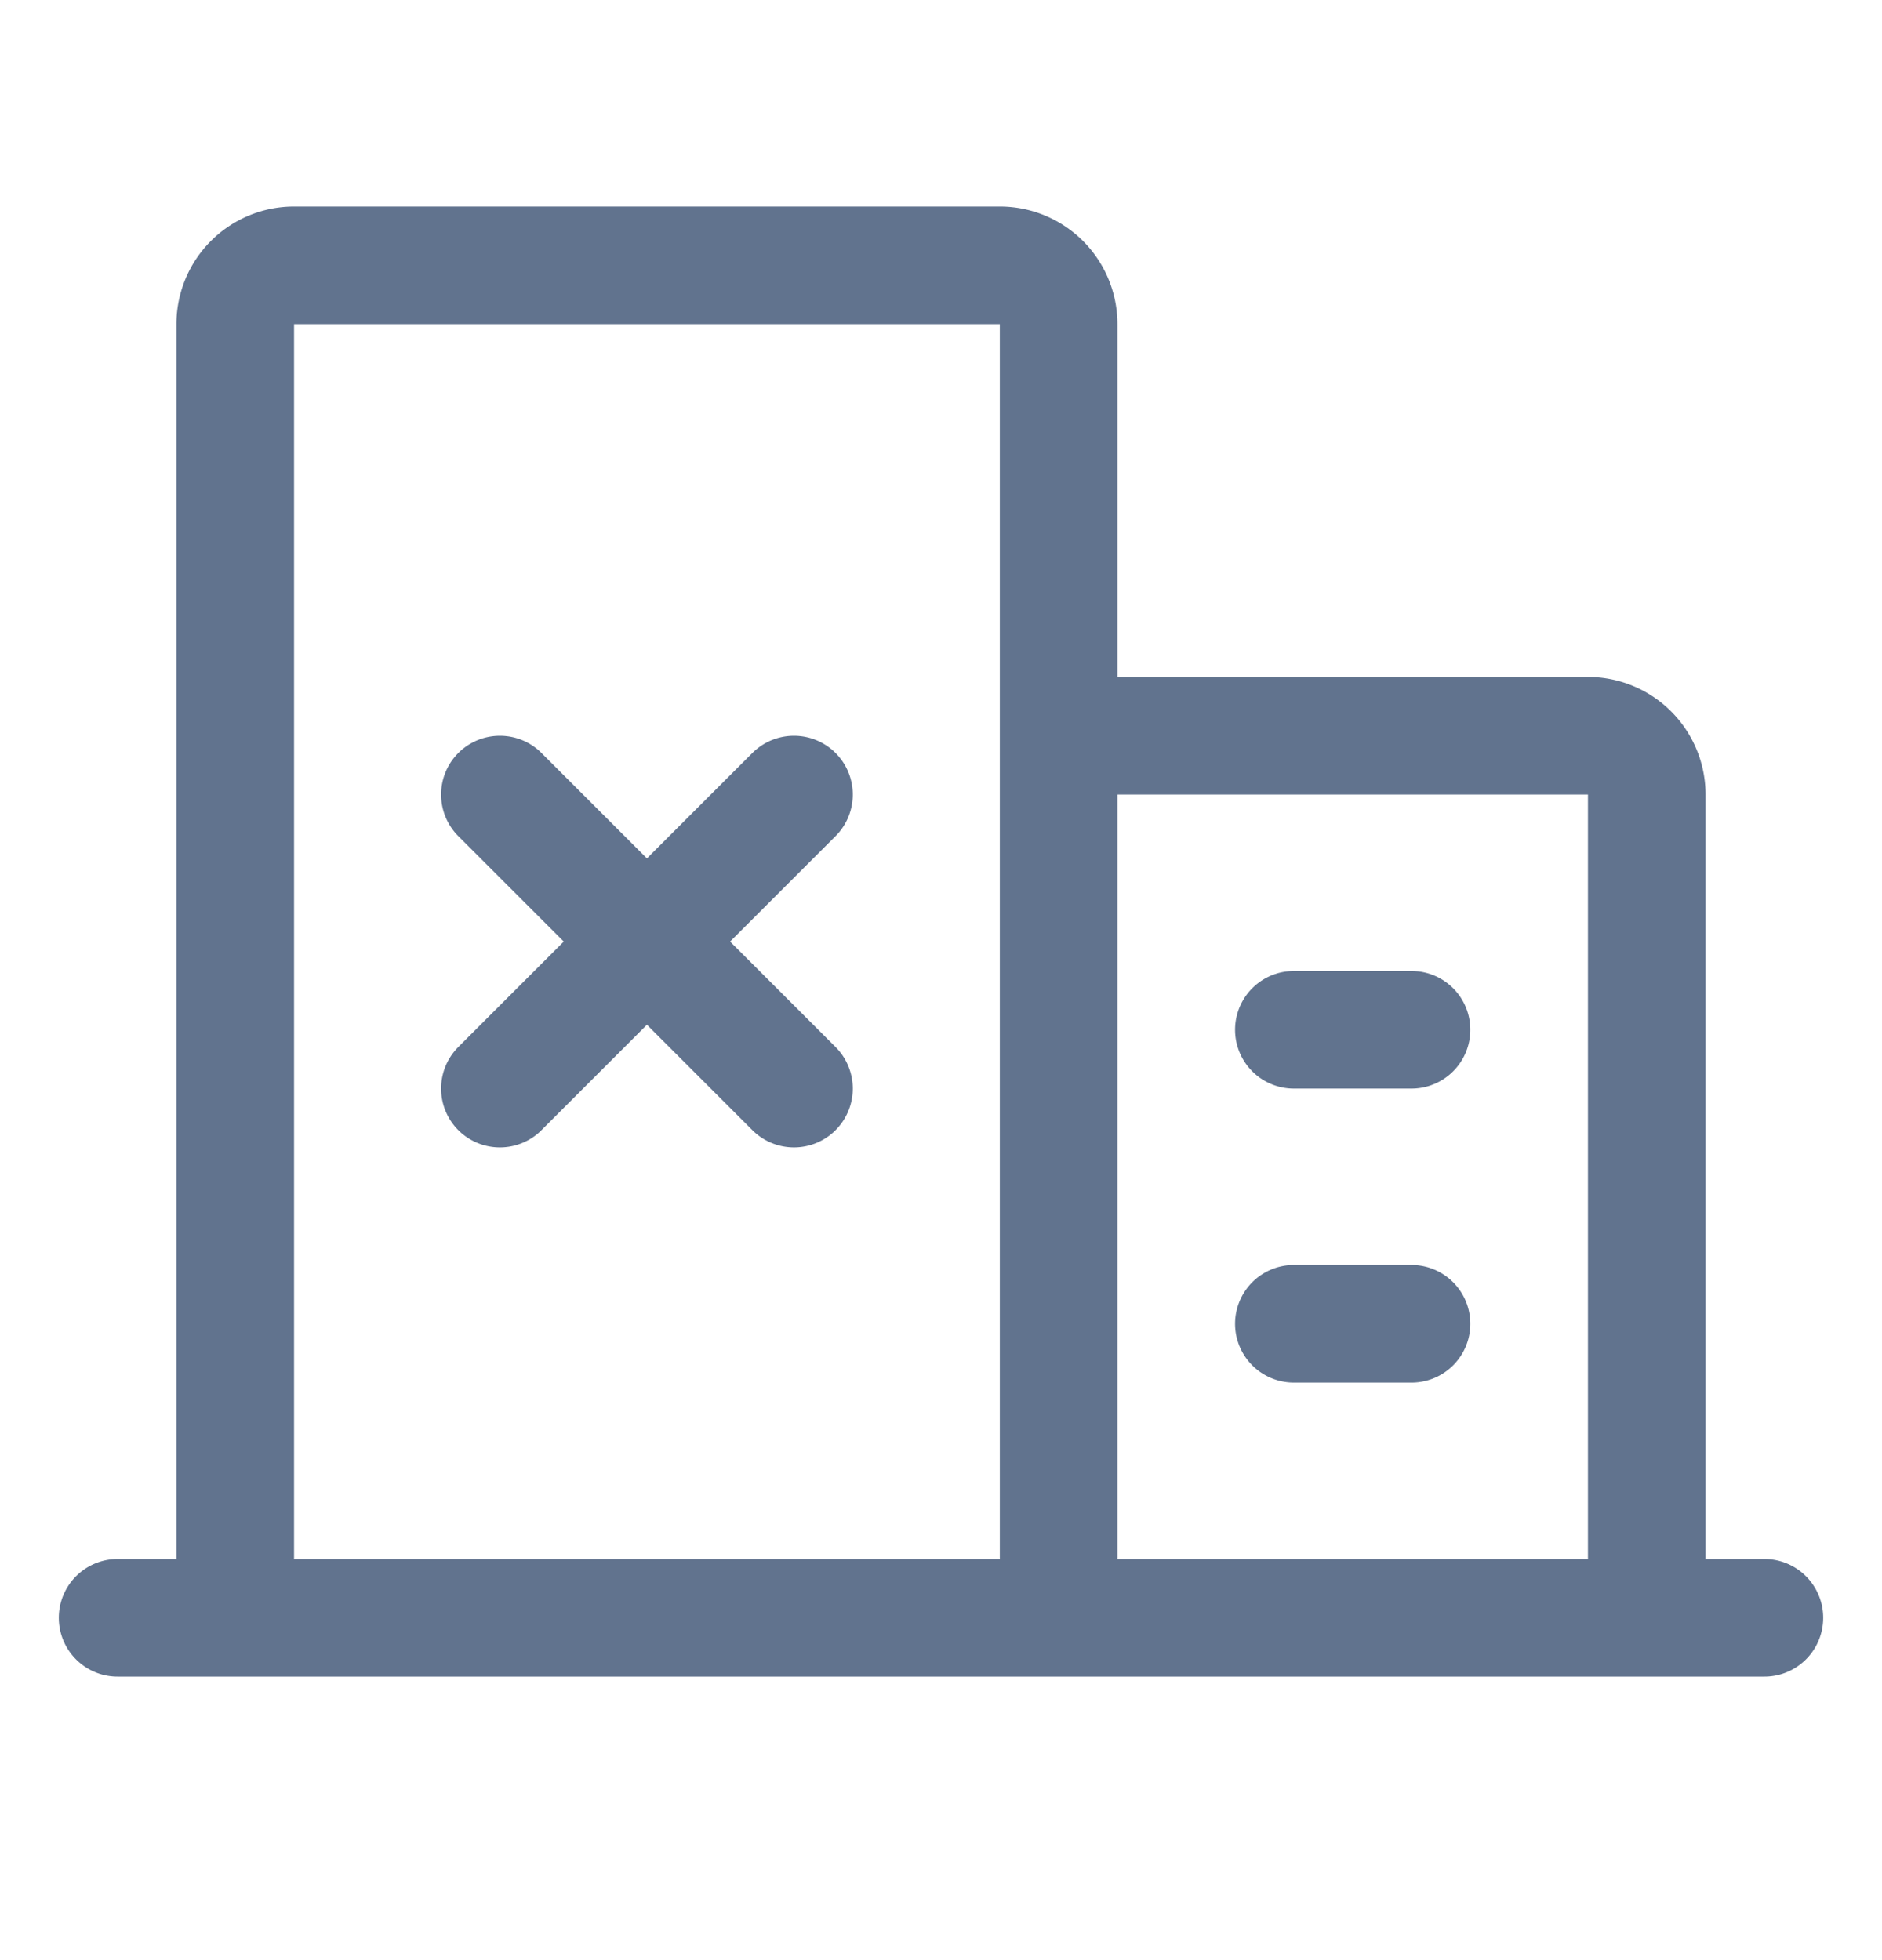 <svg xmlns="http://www.w3.org/2000/svg" width="24" height="25" fill="none"><path stroke="#61738E" stroke-linecap="round" stroke-linejoin="round" stroke-width="1.5" d="M1.5 20.634h21m-9 0v-16.5a.75.75 0 0 0-.75-.75h-9a.75.75 0 0 0-.75.75v16.5m18 0v-10.5a.75.75 0 0 0-.75-.75H13.5m3 7.5H18m-1.5-3.75H18m-7.875-3-3.75 3.75m3.75 0-3.75-3.75"/></svg>